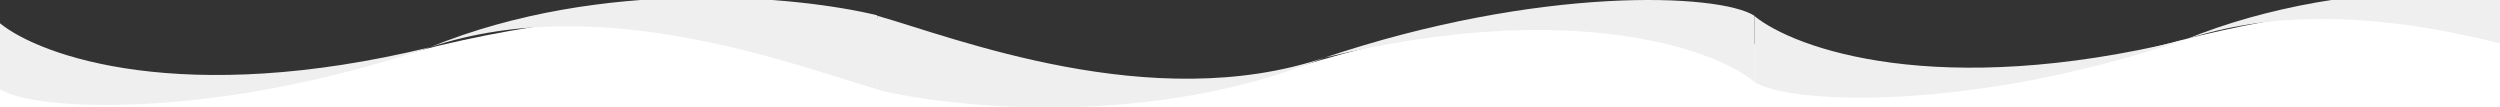 <?xml version="1.0" encoding="UTF-8"?> <svg xmlns="http://www.w3.org/2000/svg" width="1026" height="44" viewBox="0 0 1026 44" fill="none"><rect x="0" y="0" width="1026" height="44" fill="#333333" stroke="none"/> <g clip-path="url(#clip0_146_3115)"> <path d="M350 48.499V9.999C402 29 483.5 43.5 532.5 27.5C635.5 -4 698 5 711 10.999V48.499H350Z" fill="white"></path> <path d="M-31 47.5V9C21 28 102.5 42.5 151.5 26.5C254.5 -5 357 4 370 10V47.5H-31Z" fill="white"></path> <path d="M684 45.499V6.999C736 26 817.5 40.5 866.5 24.5C969.5 -7 1032 2 1045 7.999V45.499H684Z" fill="white"></path> <path d="M1080 3.279L1080 33.637C1048.33 24.653 967.292 -7.374 896.515 16.384C808.043 46.083 734.477 42.831 720 33.637L720 6.556C736.622 20.084 795.196 40.989 896.515 16.384C967.378 -12.616 1048.36 -4.436 1080 3.279Z" fill="#EFEFEF"></path> <path d="M360 36.811V6.453C391.671 15.437 472.708 47.464 543.485 23.705C631.957 -5.993 705.523 -2.742 720 6.453V33.534C703.378 20.006 644.804 -0.899 543.485 23.705C472.622 52.706 391.635 44.526 360 36.811Z" fill="#EFEFEF"></path> <path d="M360 6.279L360 36.637C328.329 27.653 247.292 -4.374 176.515 19.384C88.043 49.083 14.477 45.831 5.64157e-07 36.637L2.93166e-06 9.556C16.622 23.084 75.196 43.989 176.515 19.384C247.378 -9.616 328.365 -1.436 360 6.279Z" fill="#EFEFEF"></path> </g> <defs> <clipPath id="clip0_146_3115"> <rect width="1026" height="44" fill="white"></rect> </clipPath> </defs> </svg> 